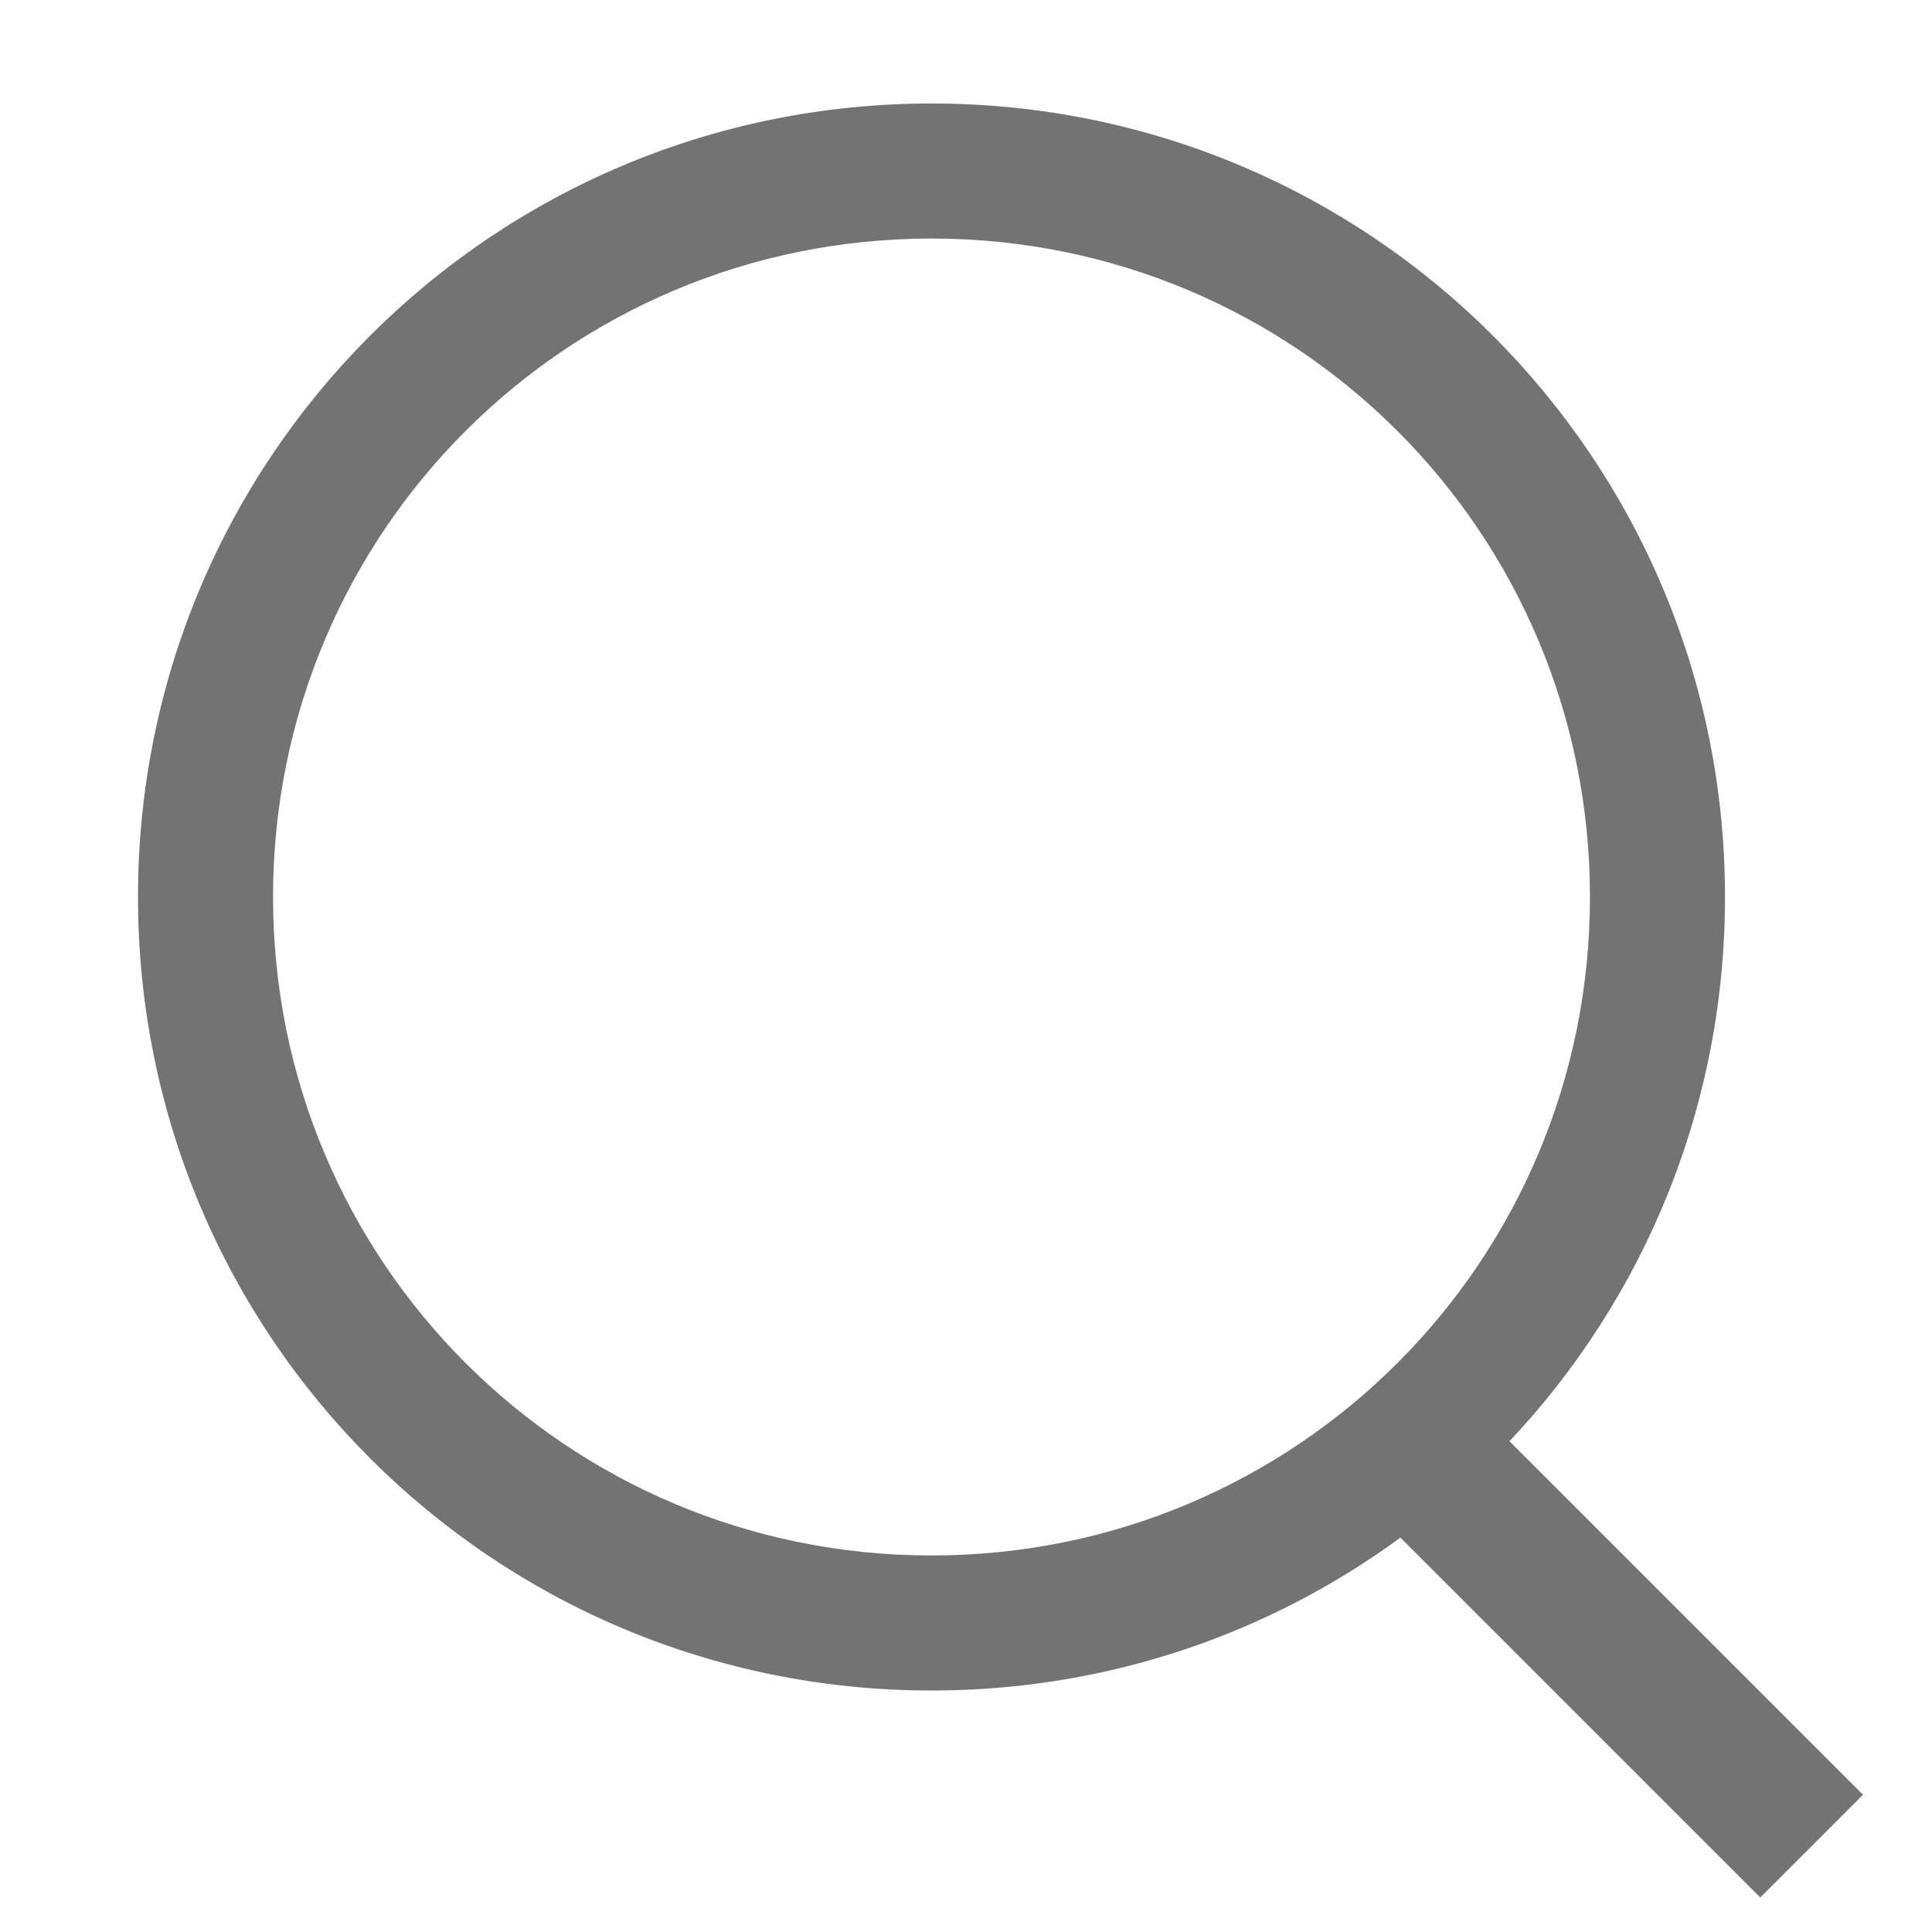 <?xml version="1.0" encoding="UTF-8"?>
<svg width="28px" height="28px" viewBox="0 0 28 28" version="1.1" xmlns="http://www.w3.org/2000/svg" xmlns:xlink="http://www.w3.org/1999/xlink">
    <!-- Generator: Sketch 58 (84663) - https://sketch.com -->
    <title>sousuo@3x</title>
    <desc>Created with Sketch.</desc>
    <g id="sousuo" stroke="none" stroke-width="1" fill="none" fill-rule="evenodd">
        <g id="sousuo-copy" transform="translate(2, 1)" fill="#737373" fill-rule="nonzero">
            <g id="sousuo">
                <g id="sousuo-2">
                    <path d="M11.5,23.5 C5.138,23.5 0,18.362 0,12 C0,5.638 5.138,0.5 11.5,0.5 C17.862,0.5 23,5.638 23,12 C23,18.362 17.862,23.5 11.5,23.5 Z M11.5,2.457 C6.215,2.457 1.957,6.715 1.957,12 C1.957,17.285 6.215,21.543 11.5,21.543 C16.785,21.543 21.043,17.285 21.043,12 C21.043,6.715 16.785,2.457 11.5,2.457 Z" id="形状"></path>
                    <polygon id="路径" points="18 20.989 19.489 19.5 25 25.011 23.511 26.5"></polygon>
                </g>
            </g>
        </g>
    </g>
</svg>